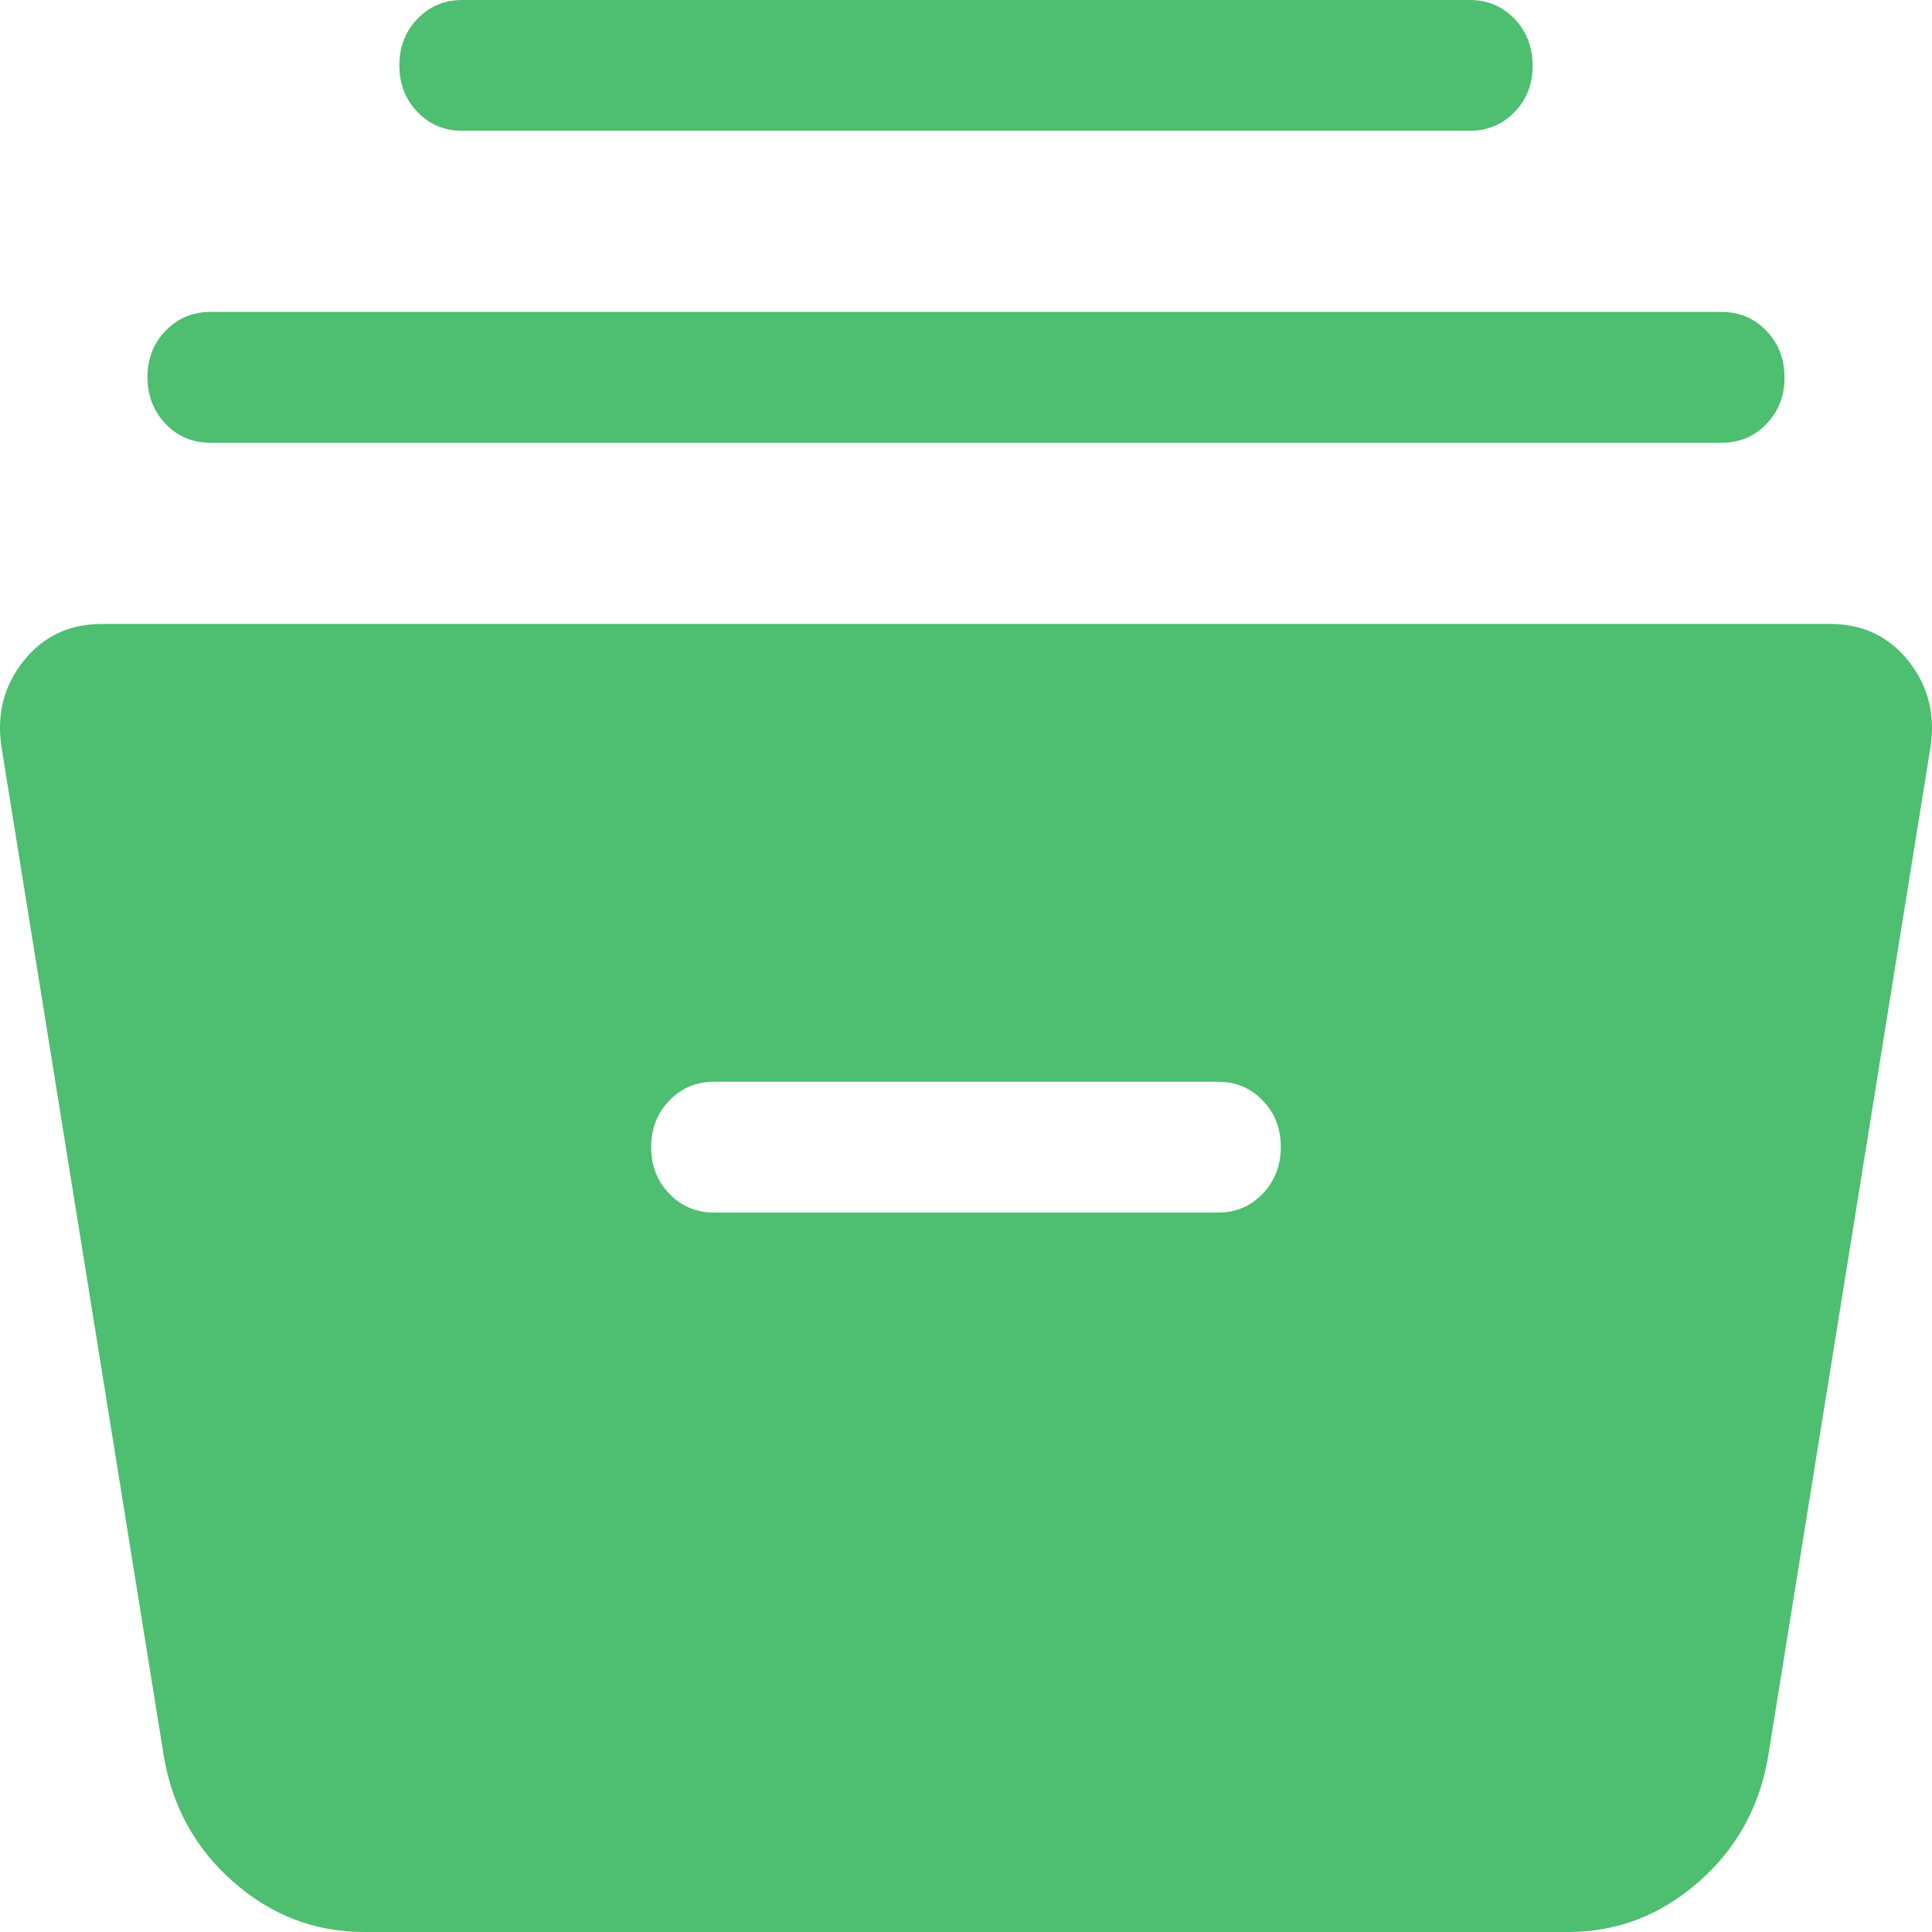 <?xml version="1.0" encoding="UTF-8"?> <svg xmlns="http://www.w3.org/2000/svg" width="24" height="24" viewBox="0 0 24 24" fill="none"> <path d="M4.523 24C3.913 24 3.372 23.793 2.899 23.378C2.428 22.964 2.139 22.441 2.034 21.81L0.021 9.295C-0.045 8.883 0.045 8.523 0.29 8.214C0.535 7.905 0.86 7.751 1.264 7.751H22.736C23.14 7.751 23.465 7.905 23.71 8.214C23.955 8.524 24.045 8.884 23.979 9.295L21.966 21.81C21.862 22.441 21.573 22.964 21.101 23.378C20.628 23.793 20.088 24 19.479 24H4.523ZM8.871 15.063H15.129C15.351 15.063 15.536 14.985 15.685 14.829C15.835 14.673 15.91 14.48 15.911 14.249C15.911 14.018 15.836 13.825 15.685 13.67C15.535 13.515 15.35 13.438 15.129 13.438H8.871C8.649 13.438 8.464 13.516 8.315 13.672C8.164 13.827 8.089 14.02 8.089 14.251C8.089 14.481 8.164 14.674 8.315 14.829C8.465 14.985 8.65 15.063 8.871 15.063ZM2.614 5.5C2.392 5.5 2.207 5.422 2.058 5.266C1.908 5.11 1.833 4.917 1.832 4.686C1.832 4.457 1.907 4.264 2.058 4.108C2.208 3.953 2.393 3.875 2.614 3.875H21.386C21.608 3.875 21.793 3.953 21.942 4.109C22.093 4.265 22.168 4.459 22.168 4.69C22.168 4.919 22.093 5.112 21.942 5.268C21.793 5.423 21.608 5.5 21.386 5.5H2.614ZM5.743 1.625C5.521 1.625 5.335 1.547 5.186 1.391C5.036 1.236 4.961 1.043 4.961 0.812C4.961 0.582 5.036 0.389 5.186 0.234C5.335 0.078 5.521 0 5.743 0H18.257C18.479 0 18.665 0.078 18.814 0.234C18.963 0.39 19.038 0.583 19.039 0.814C19.039 1.045 18.964 1.238 18.814 1.393C18.664 1.547 18.478 1.625 18.257 1.625H5.743Z" fill="#4EBE70"></path> </svg> 